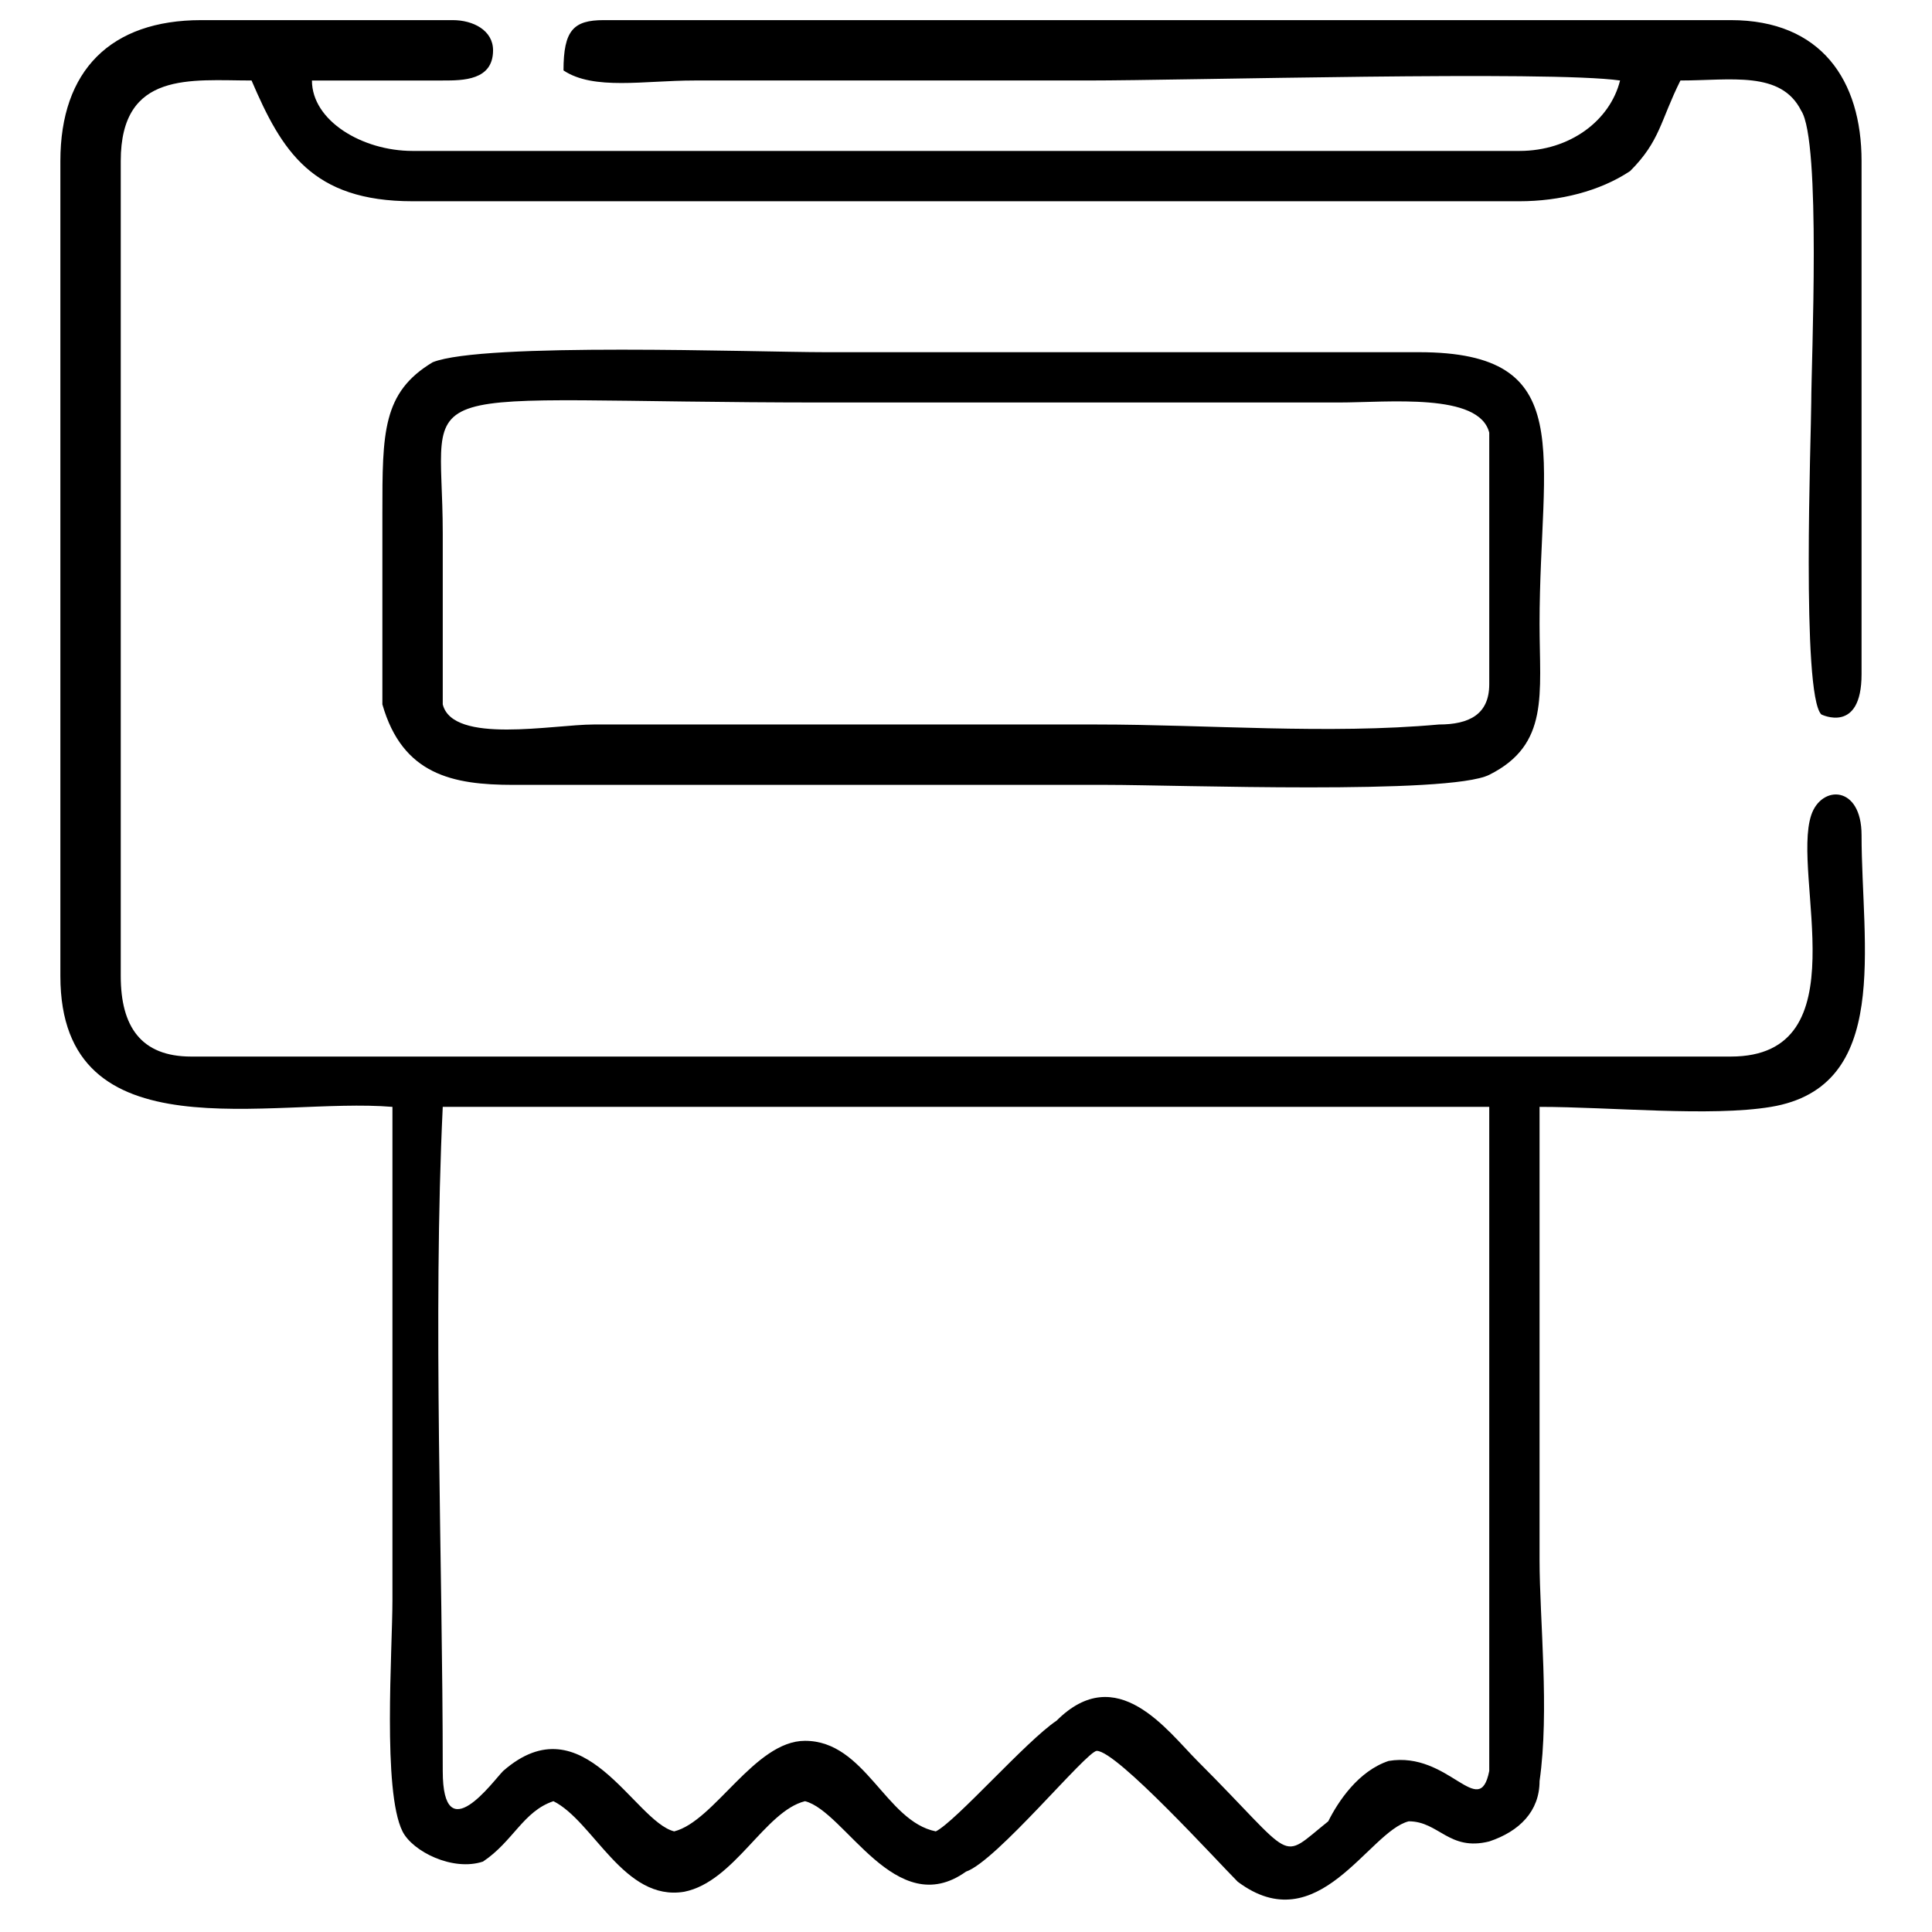 <?xml version="1.0" encoding="UTF-8"?>
<!DOCTYPE svg PUBLIC "-//W3C//DTD SVG 1.1//EN" "http://www.w3.org/Graphics/SVG/1.1/DTD/svg11.dtd">
<!-- Creator: CorelDRAW X7 -->
<svg xmlns="http://www.w3.org/2000/svg" xml:space="preserve" width="192px" height="192px" version="1.1" style="shape-rendering:geometricPrecision; text-rendering:geometricPrecision; image-rendering:optimizeQuality; fill-rule:evenodd; clip-rule:evenodd"
viewBox="0 0 192 192"
 xmlns:xlink="http://www.w3.org/1999/xlink">
 <defs>
  <style type="text/css">
   <![CDATA[
    .fil0 {fill:black}
   ]]>
  </style>
 </defs>
 <g id="Capa_x0020_1">
  <g id="_2476608578896">
   <path class="fil0" d="M67 182c-4,-1 -9,-13 -17,-6 -1,1 -6,8 -6,0 0,-21 -1,-45 0,-66l104 0c0,17 0,42 0,60l0 6c-1,5 -4,-2 -10,-1 -3,1 -5,4 -6,6 -5,4 -3,4 -13,-6 -3,-3 -8,-10 -14,-4 -3,2 -10,10 -12,11 -5,-1 -7,-9 -13,-9 -5,0 -9,8 -13,9zm-36 -174c4,0 9,0 13,0 2,0 5,0 5,-3 0,-2 -2,-3 -4,-3l-25 0c-9,0 -14,5 -14,14l0 81c0,18 21,12 33,13 0,16 0,33 0,49 0,5 -1,19 1,23 1,2 5,4 8,3 3,-2 4,-5 7,-6 4,2 7,10 13,9 5,-1 8,-8 12,-9 4,1 9,12 16,7 3,-1 12,-12 13,-12 2,0 12,11 14,13 8,6 13,-5 17,-6 3,0 4,3 8,2 3,-1 5,-3 5,-6 1,-7 0,-16 0,-22 0,-15 0,-30 0,-45 7,0 17,1 23,0 12,-2 9,-16 9,-27 0,-5 -4,-5 -5,-2 -2,6 5,24 -8,24l-153 0c-5,0 -7,-3 -7,-8l0 -81c0,-9 7,-8 13,-8 3,7 6,12 16,12l110 0c4,0 8,-1 11,-3 3,-3 3,-5 5,-9 5,0 10,-1 12,3 2,3 1,25 1,29 0,3 -1,29 1,31 0,0 4,2 4,-4l0 -51c0,-8 -4,-14 -13,-14l-112 0c-3,0 -4,1 -4,5 3,2 8,1 13,1l39 0c10,0 46,-1 53,0 -1,4 -5,7 -10,7l-110 0c-5,0 -10,-3 -10,-7z"/>
   <path class="fil0" d="M44 70c0,-2 0,-14 0,-17 0,-16 -5,-13 38,-13 17,0 34,0 51,0 5,0 14,-1 15,3l0 25c0,3 -2,4 -5,4 -11,1 -23,0 -34,0l-50 0c-4,0 -14,2 -15,-2zm-6 0c2,7 7,8 13,8l59 0c7,0 34,1 38,-1 6,-3 5,-8 5,-15 0,-17 4,-27 -12,-27l-59 0c-7,0 -34,-1 -39,1 -5,3 -5,7 -5,15 0,4 0,15 0,19z"/>
  </g>
 </g>
</svg>
